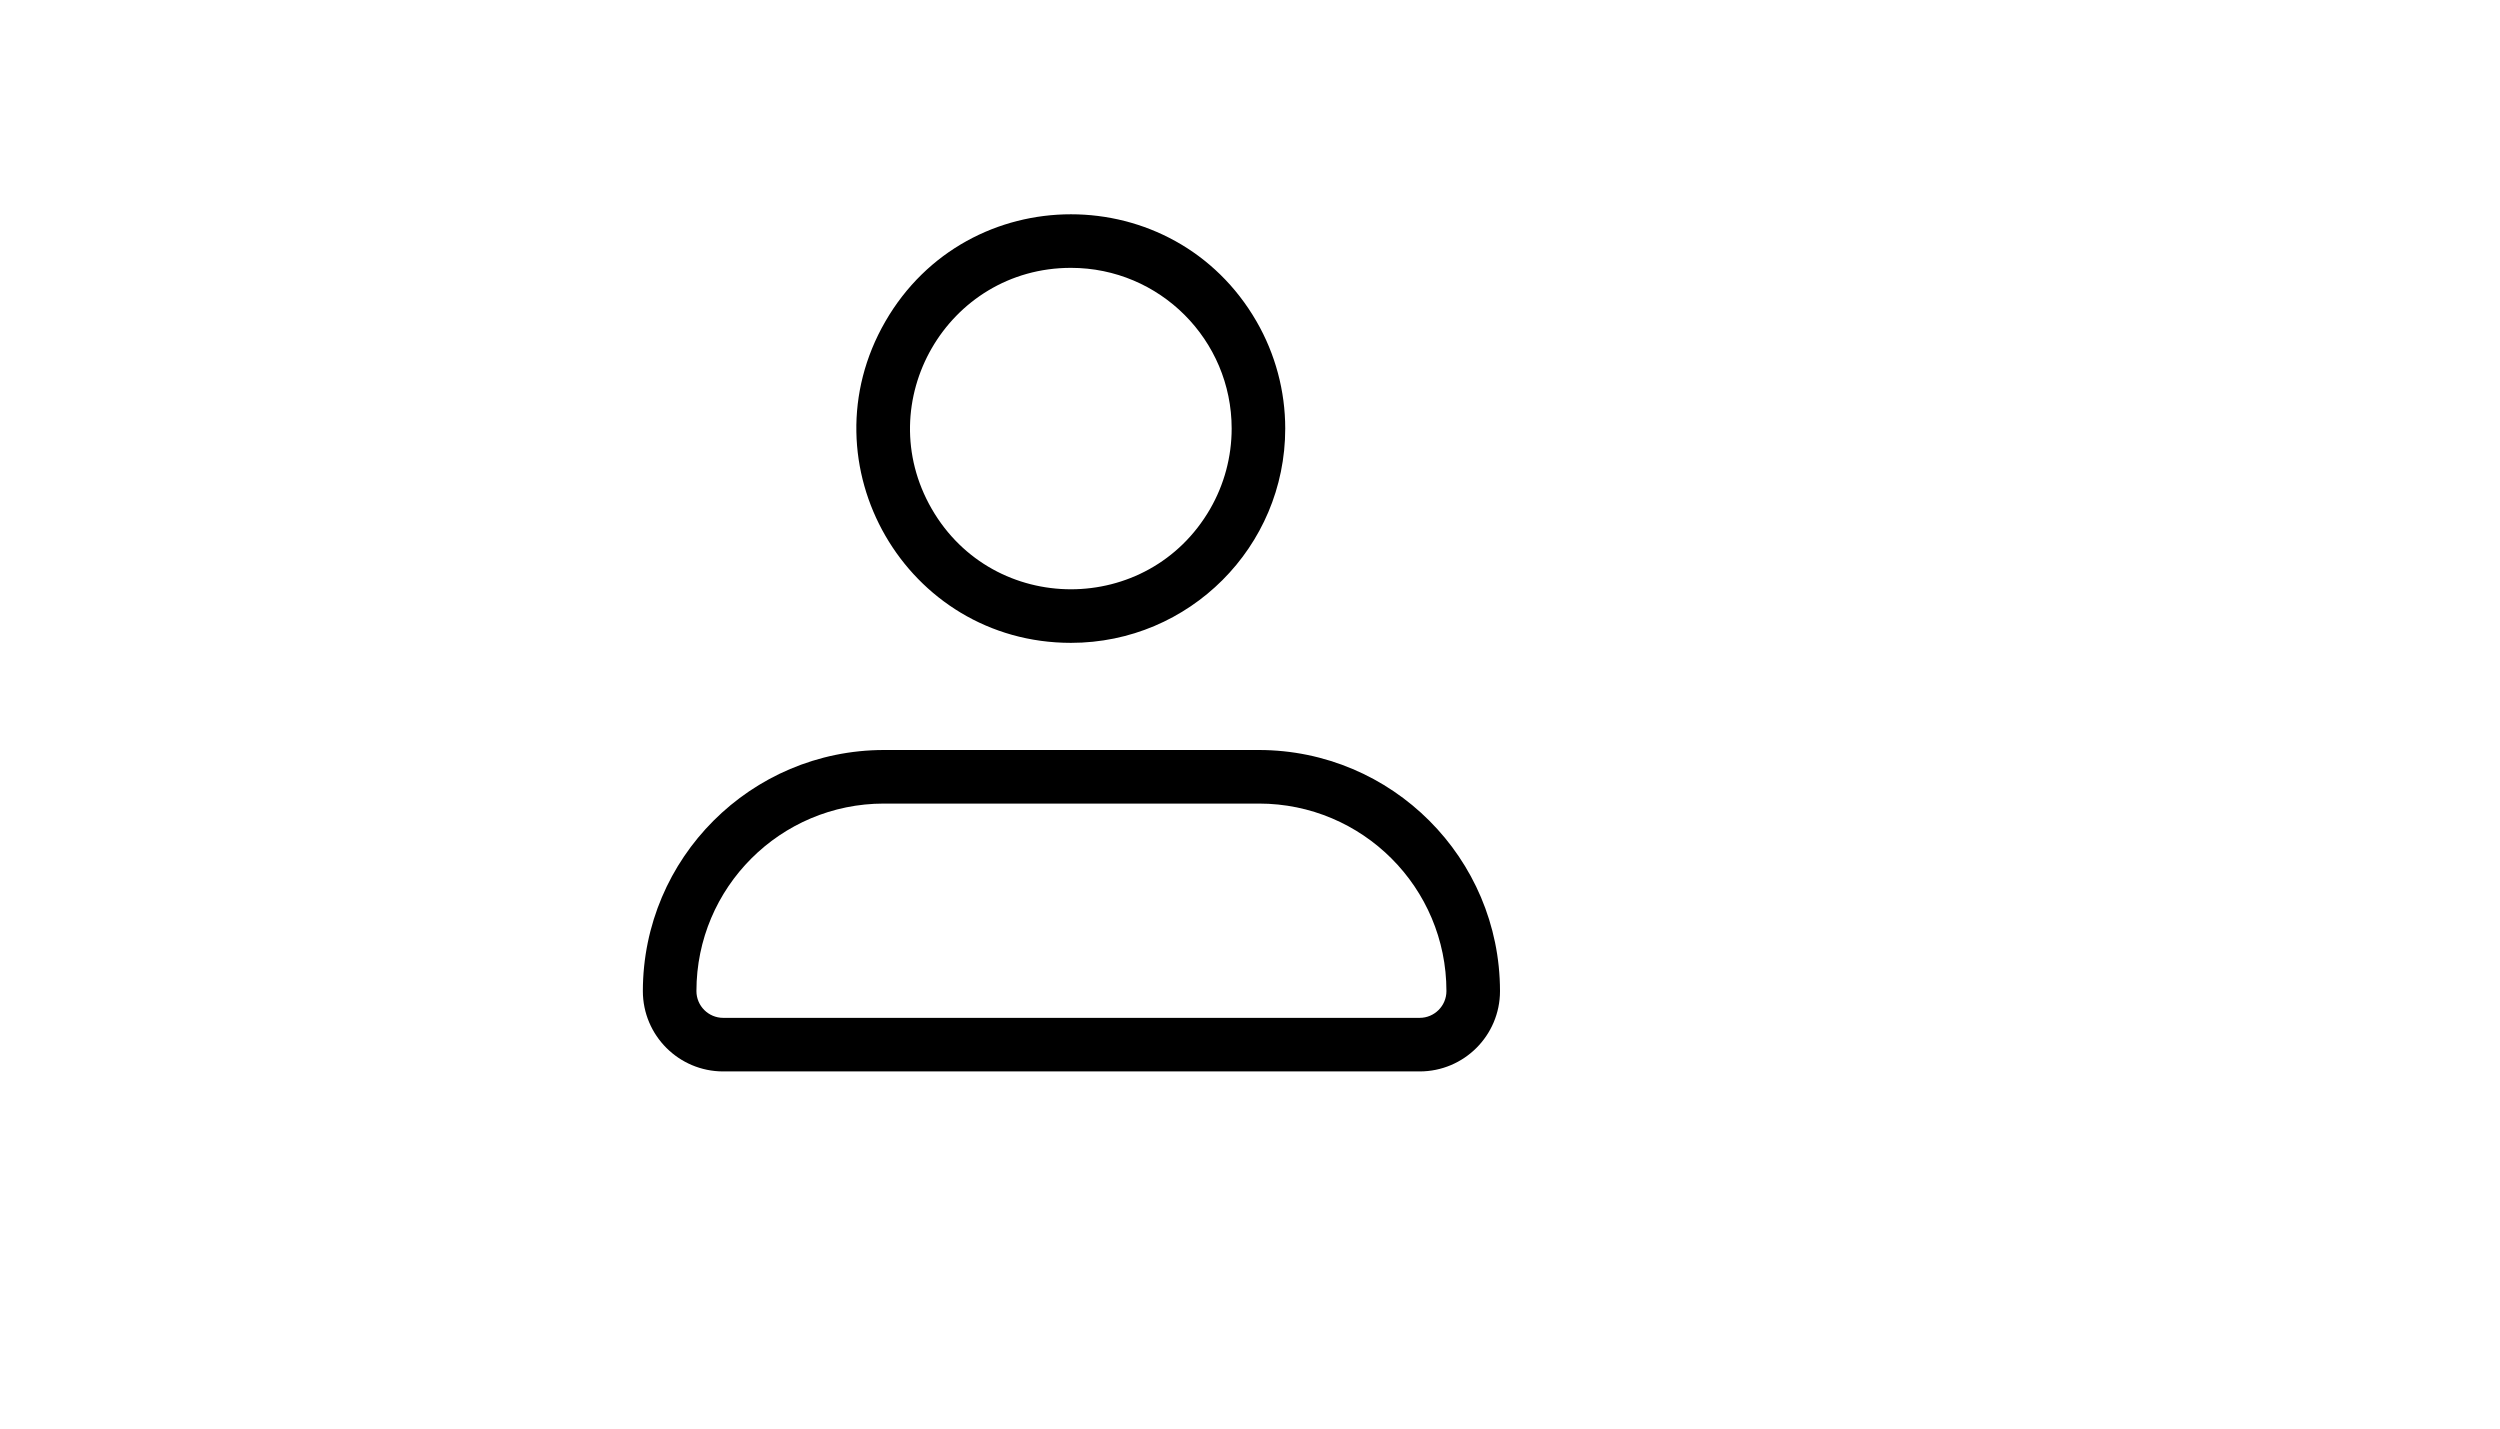 <svg xmlns="http://www.w3.org/2000/svg" version="1.1" xmlns:xlink="http://www.w3.org/1999/xlink" width="100%" height="100%" id="svgWorkerArea" viewBox="-25 -25 875 500" xmlns:idraw="https://idraw.muisca.co" style="background: white;"><defs id="defsdoc"><pattern id="patternBool" x="0" y="0" width="10" height="10" patternUnits="userSpaceOnUse" patternTransform="rotate(35)"><circle cx="5" cy="5" r="4" style="stroke: none;fill: #ff000070;"></circle></pattern></defs><g id="fileImp-859673216" class="cosito"><path id="pathImp-600618096" class="grouped" d="M349.831 200C292.096 200 256.012 137.501 284.879 87.5 313.747 37.5 385.916 37.5 414.783 87.5 421.366 98.902 424.831 111.836 424.831 125 424.831 166.421 391.252 200 349.831 200 349.831 200 349.831 200 349.831 200M349.831 68.75C306.53 68.751 279.466 115.625 301.117 153.125 322.767 190.625 376.895 190.625 398.546 153.125 403.483 144.573 406.081 134.874 406.081 125 406.081 93.934 380.898 68.751 349.831 68.75 349.831 68.751 349.831 68.751 349.831 68.75M471.875 350C471.875 350 228.125 350 228.125 350 212.593 350 200 337.408 200 321.875 200.053 275.298 237.798 237.553 284.375 237.5 284.375 237.5 415.625 237.5 415.625 237.5 462.202 237.553 499.947 275.298 500 321.875 500 337.408 487.408 350 471.875 350 471.875 350 471.875 350 471.875 350M284.375 256.25C248.131 256.25 218.75 285.631 218.75 321.875 218.75 327.052 222.948 331.25 228.125 331.25 228.125 331.25 471.875 331.25 471.875 331.25 477.052 331.25 481.25 327.052 481.25 321.875 481.25 285.631 451.869 256.25 415.625 256.25 415.625 256.25 284.375 256.25 284.375 256.25"></path></g></svg>